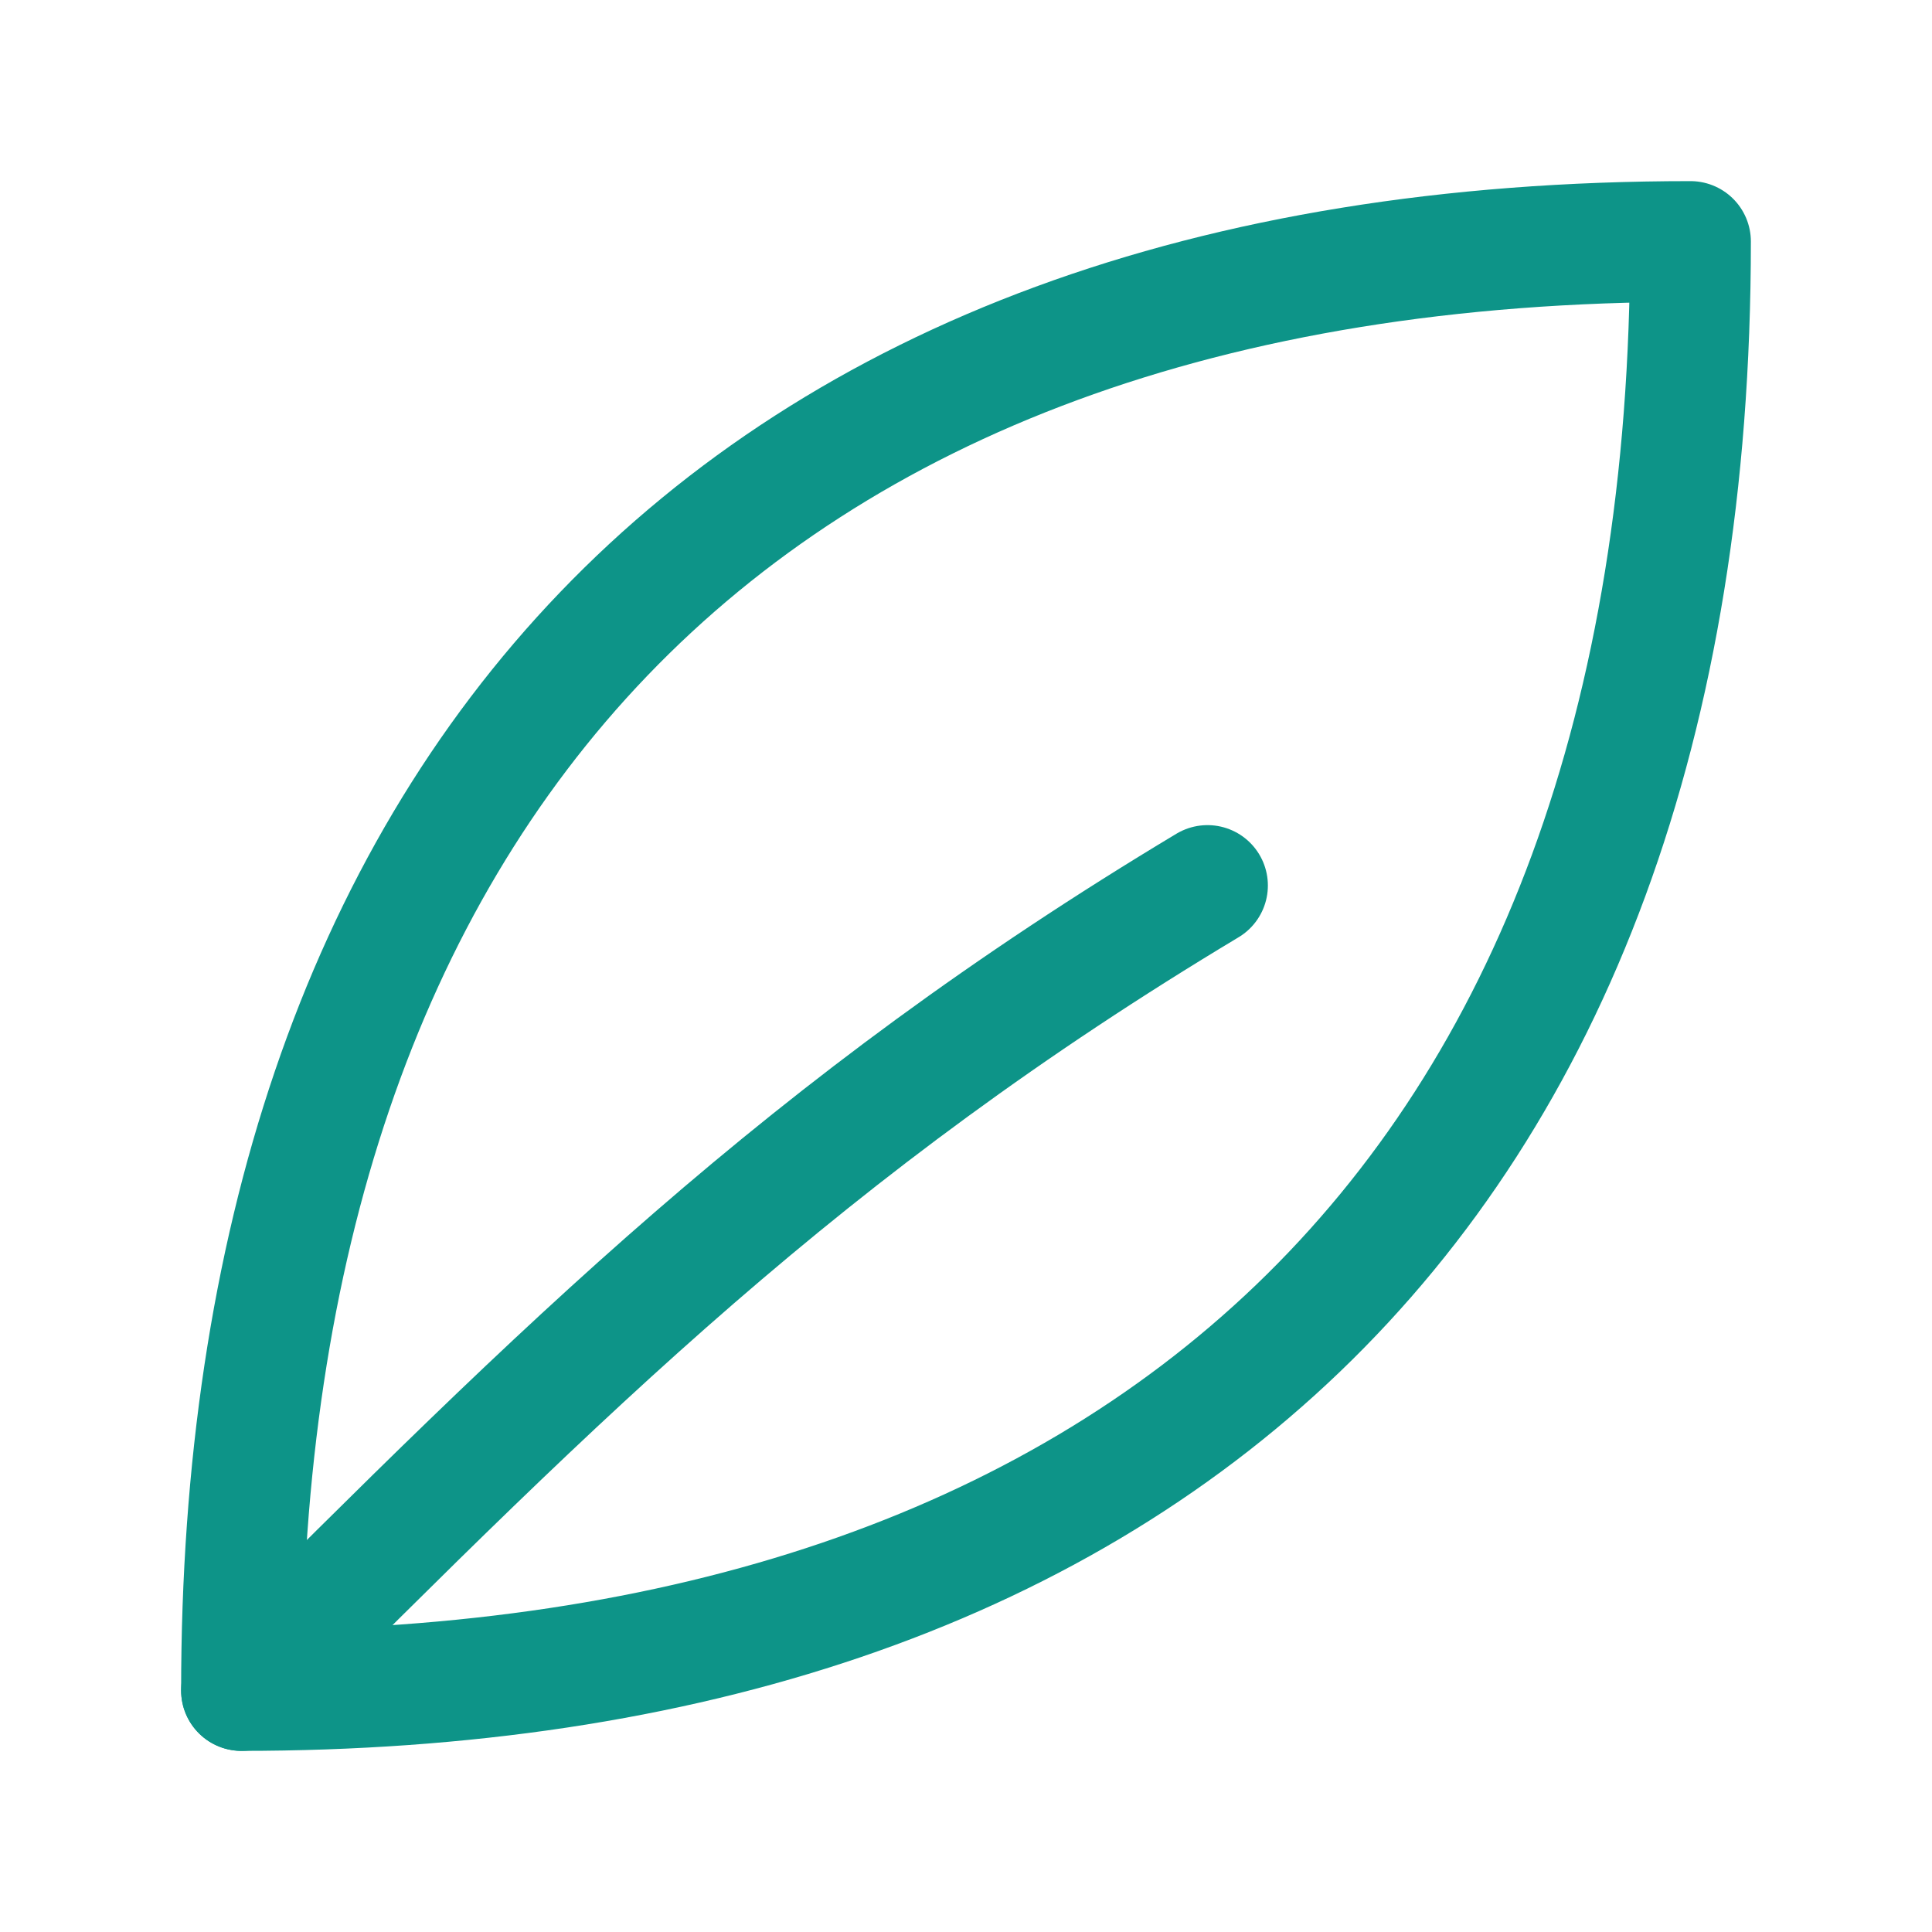 <svg viewBox="0 0 48 48" xmlns="http://www.w3.org/2000/svg" aria-hidden="true"><g fill="none" stroke="#0d9488" stroke-width="3" stroke-linecap="round" stroke-linejoin="round"><path d="M42 6C18 6 6 20 6 42c22 0 36-12 36-36Z"/><path d="M6 42c8-8 14-14 24-20"/></g></svg>